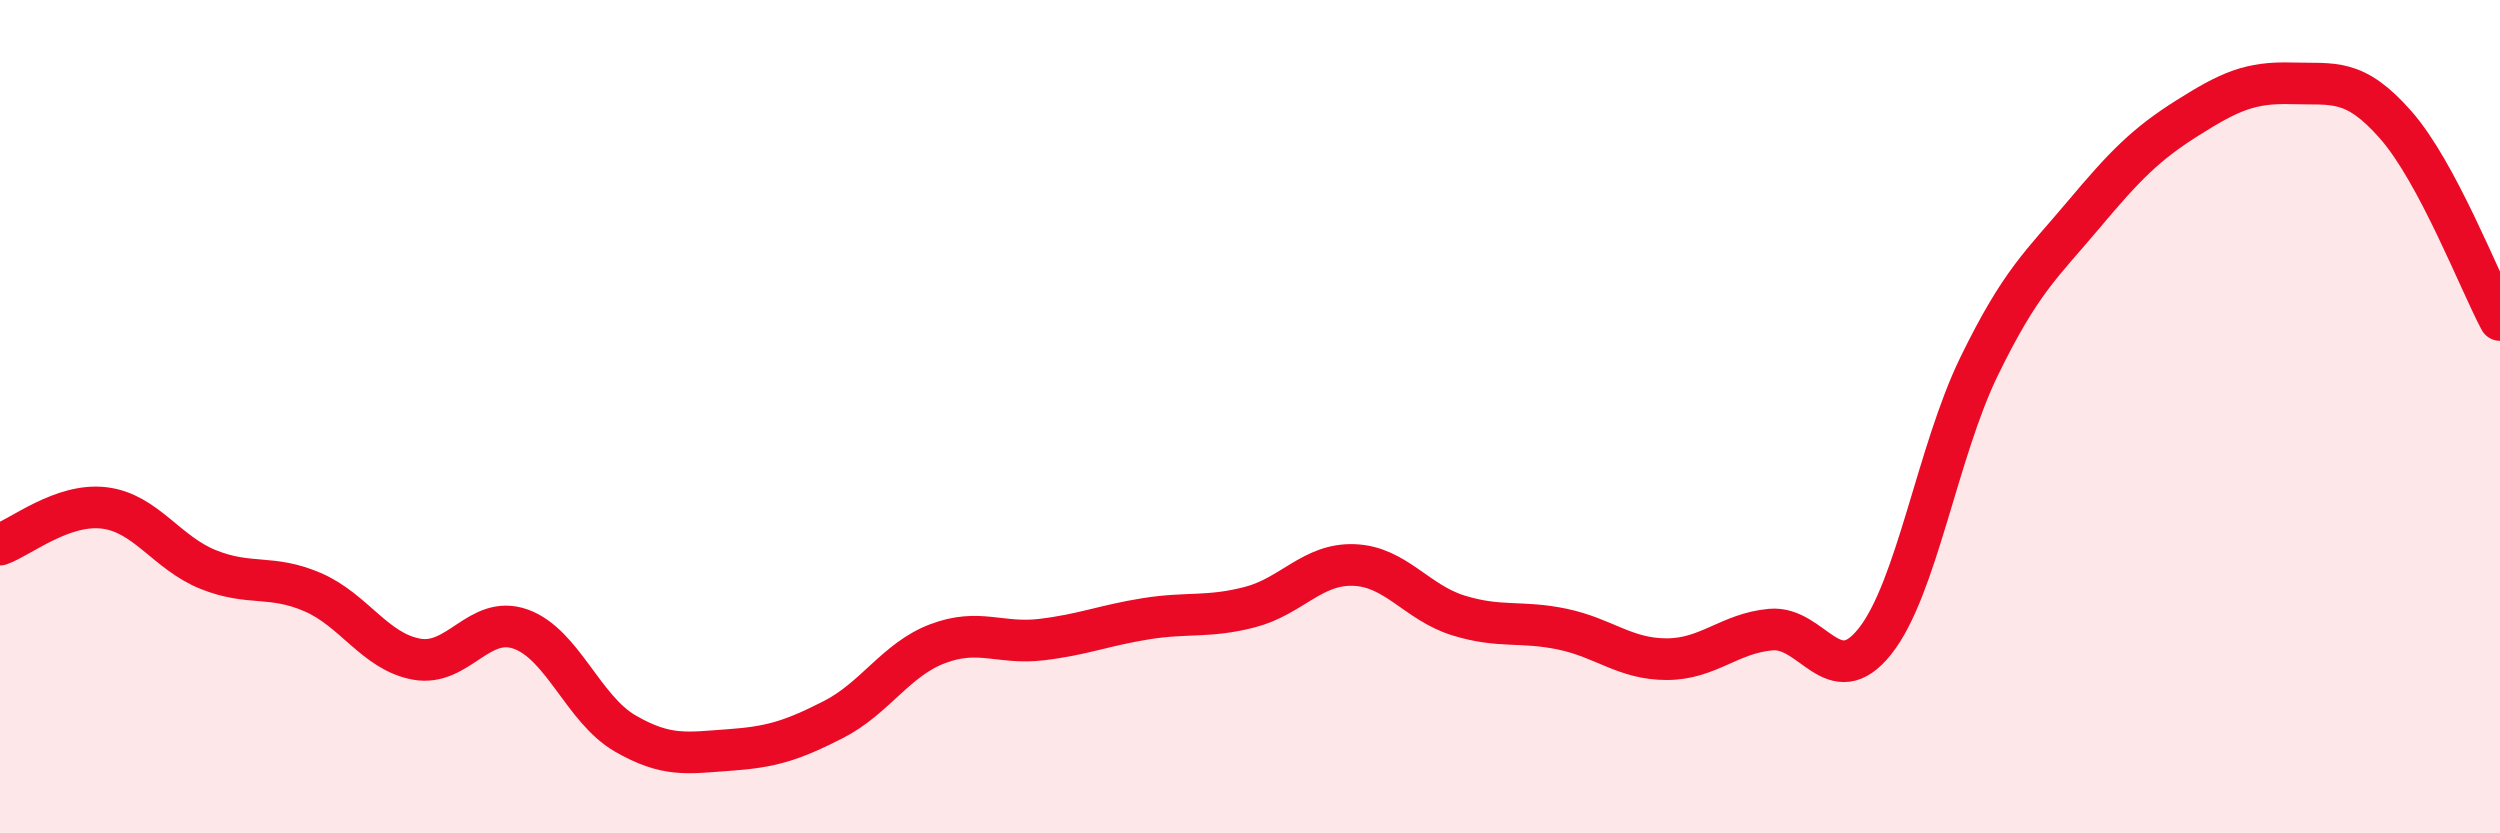 
    <svg width="60" height="20" viewBox="0 0 60 20" xmlns="http://www.w3.org/2000/svg">
      <path
        d="M 0,13.07 C 0.5,12.89 1.5,12.07 2.5,12.19 C 3.5,12.31 4,13.27 5,13.67 C 6,14.07 6.5,13.78 7.5,14.21 C 8.5,14.64 9,15.64 10,15.82 C 11,16 11.5,14.74 12.5,15.1 C 13.5,15.46 14,17.02 15,17.6 C 16,18.18 16.5,18.07 17.5,18 C 18.5,17.93 19,17.78 20,17.27 C 21,16.76 21.5,15.83 22.5,15.45 C 23.5,15.07 24,15.47 25,15.35 C 26,15.23 26.5,15.01 27.5,14.85 C 28.5,14.69 29,14.83 30,14.57 C 31,14.31 31.5,13.52 32.5,13.56 C 33.5,13.6 34,14.46 35,14.77 C 36,15.08 36.5,14.89 37.5,15.1 C 38.5,15.31 39,15.82 40,15.82 C 41,15.82 41.5,15.2 42.5,15.11 C 43.5,15.02 44,16.65 45,15.39 C 46,14.13 46.5,10.84 47.5,8.79 C 48.5,6.74 49,6.35 50,5.16 C 51,3.97 51.5,3.46 52.5,2.83 C 53.5,2.2 54,1.97 55,2 C 56,2.03 56.5,1.86 57.5,3 C 58.5,4.14 59.5,6.74 60,7.68L60 20L0 20Z"
        fill="#EB0A25"
        opacity="0.1"
        stroke-linecap="round"
        stroke-linejoin="round"
      />
      <path
        d="M 0,13.07 C 0.5,12.89 1.5,12.07 2.5,12.19 C 3.5,12.31 4,13.27 5,13.67 C 6,14.07 6.5,13.78 7.5,14.21 C 8.5,14.64 9,15.64 10,15.82 C 11,16 11.5,14.74 12.5,15.1 C 13.5,15.46 14,17.02 15,17.6 C 16,18.18 16.5,18.07 17.5,18 C 18.5,17.93 19,17.78 20,17.27 C 21,16.76 21.5,15.83 22.5,15.45 C 23.5,15.07 24,15.47 25,15.35 C 26,15.23 26.5,15.01 27.5,14.85 C 28.5,14.69 29,14.83 30,14.57 C 31,14.31 31.5,13.52 32.5,13.56 C 33.5,13.6 34,14.46 35,14.77 C 36,15.08 36.5,14.89 37.5,15.1 C 38.5,15.31 39,15.82 40,15.82 C 41,15.82 41.5,15.2 42.5,15.11 C 43.5,15.02 44,16.65 45,15.39 C 46,14.13 46.5,10.84 47.5,8.79 C 48.5,6.74 49,6.35 50,5.16 C 51,3.97 51.5,3.46 52.5,2.83 C 53.5,2.2 54,1.97 55,2 C 56,2.03 56.5,1.86 57.5,3 C 58.5,4.14 59.5,6.74 60,7.68"
        stroke="#EB0A25"
        stroke-width="1"
        fill="none"
        stroke-linecap="round"
        stroke-linejoin="round"
      />
    </svg>
  